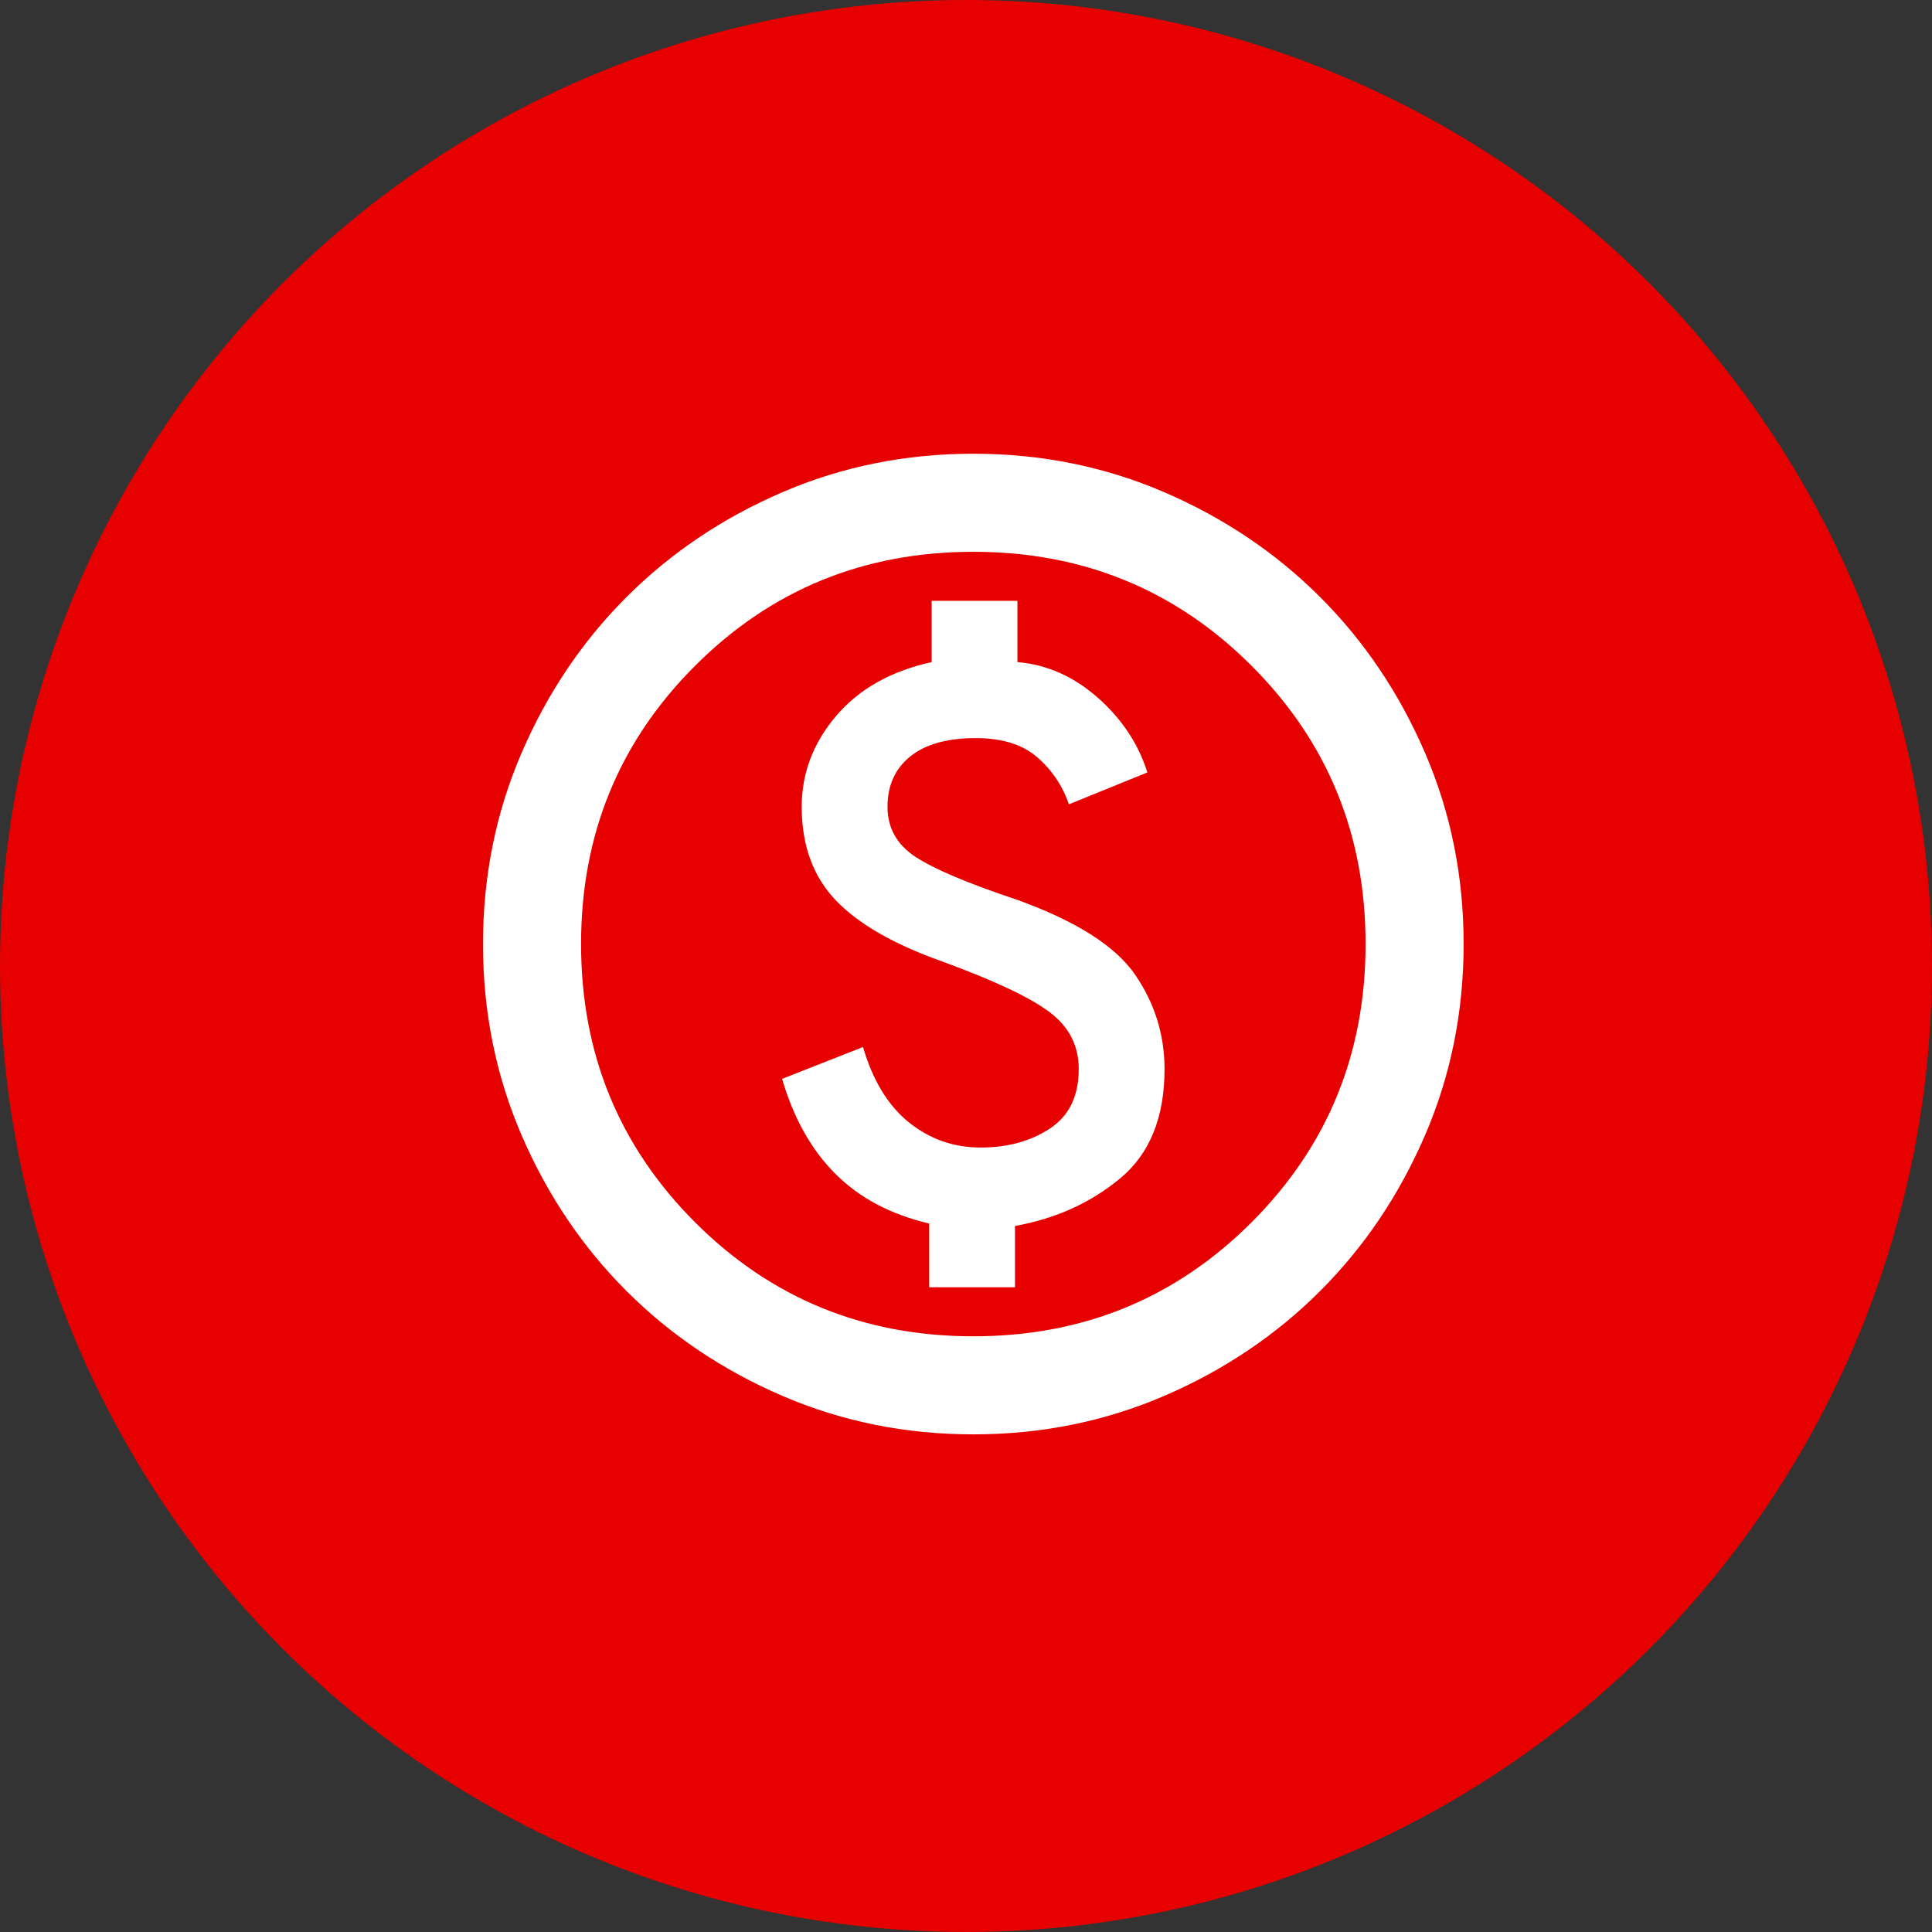 <svg xmlns="http://www.w3.org/2000/svg" width="132" height="132" viewBox="0 0 132 132" fill="none"><rect x="0" y="0" width="132" height="132" fill="#333333" stroke="none"/><circle cx="66" cy="66" r="66" fill="#E60000"></circle><path d="M63.485 87.95H69.347V83.763C72.139 83.26 74.54 82.171 76.55 80.496C78.56 78.821 79.565 76.337 79.565 73.043C79.565 70.698 78.895 68.548 77.555 66.594C76.215 64.64 73.535 62.937 69.515 61.485C66.165 60.368 63.848 59.391 62.564 58.554C61.28 57.716 60.638 56.572 60.638 55.12C60.638 53.668 61.154 52.524 62.187 51.686C63.22 50.849 64.713 50.43 66.668 50.43C68.454 50.43 69.85 50.863 70.855 51.728C71.86 52.593 72.586 53.668 73.032 54.953L78.392 52.775C77.778 50.821 76.648 49.118 75.001 47.666C73.353 46.215 71.525 45.405 69.515 45.237V41.05H63.653V45.237C60.861 45.852 58.683 47.08 57.12 48.922C55.557 50.765 54.775 52.831 54.775 55.12C54.775 57.744 55.543 59.866 57.078 61.485C58.614 63.104 61.028 64.5 64.323 65.672C67.84 66.957 70.283 68.101 71.651 69.106C73.019 70.111 73.703 71.423 73.703 73.043C73.703 74.885 73.046 76.239 71.734 77.104C70.422 77.97 68.845 78.403 67.002 78.403C65.16 78.403 63.527 77.83 62.103 76.686C60.679 75.541 59.633 73.824 58.962 71.535L53.435 73.713C54.217 76.392 55.431 78.556 57.078 80.203C58.725 81.85 60.861 82.981 63.485 83.595V87.95ZM66.5 98C61.866 98 57.511 97.121 53.435 95.362C49.359 93.603 45.814 91.216 42.799 88.201C39.784 85.186 37.397 81.641 35.638 77.565C33.879 73.489 33 69.134 33 64.5C33 59.866 33.879 55.511 35.638 51.435C37.397 47.359 39.784 43.814 42.799 40.799C45.814 37.784 49.359 35.397 53.435 33.638C57.511 31.879 61.866 31 66.5 31C71.134 31 75.489 31.879 79.565 33.638C83.641 35.397 87.186 37.784 90.201 40.799C93.216 43.814 95.603 47.359 97.362 51.435C99.121 55.511 100 59.866 100 64.5C100 69.134 99.121 73.489 97.362 77.565C95.603 81.641 93.216 85.186 90.201 88.201C87.186 91.216 83.641 93.603 79.565 95.362C75.489 97.121 71.134 98 66.5 98ZM66.5 91.3C73.982 91.3 80.319 88.704 85.511 83.511C90.704 78.319 93.3 71.982 93.3 64.5C93.3 57.018 90.704 50.681 85.511 45.489C80.319 40.296 73.982 37.7 66.5 37.7C59.018 37.7 52.681 40.296 47.489 45.489C42.296 50.681 39.7 57.018 39.7 64.5C39.7 71.982 42.296 78.319 47.489 83.511C52.681 88.704 59.018 91.3 66.5 91.3Z" fill="white"></path></svg>